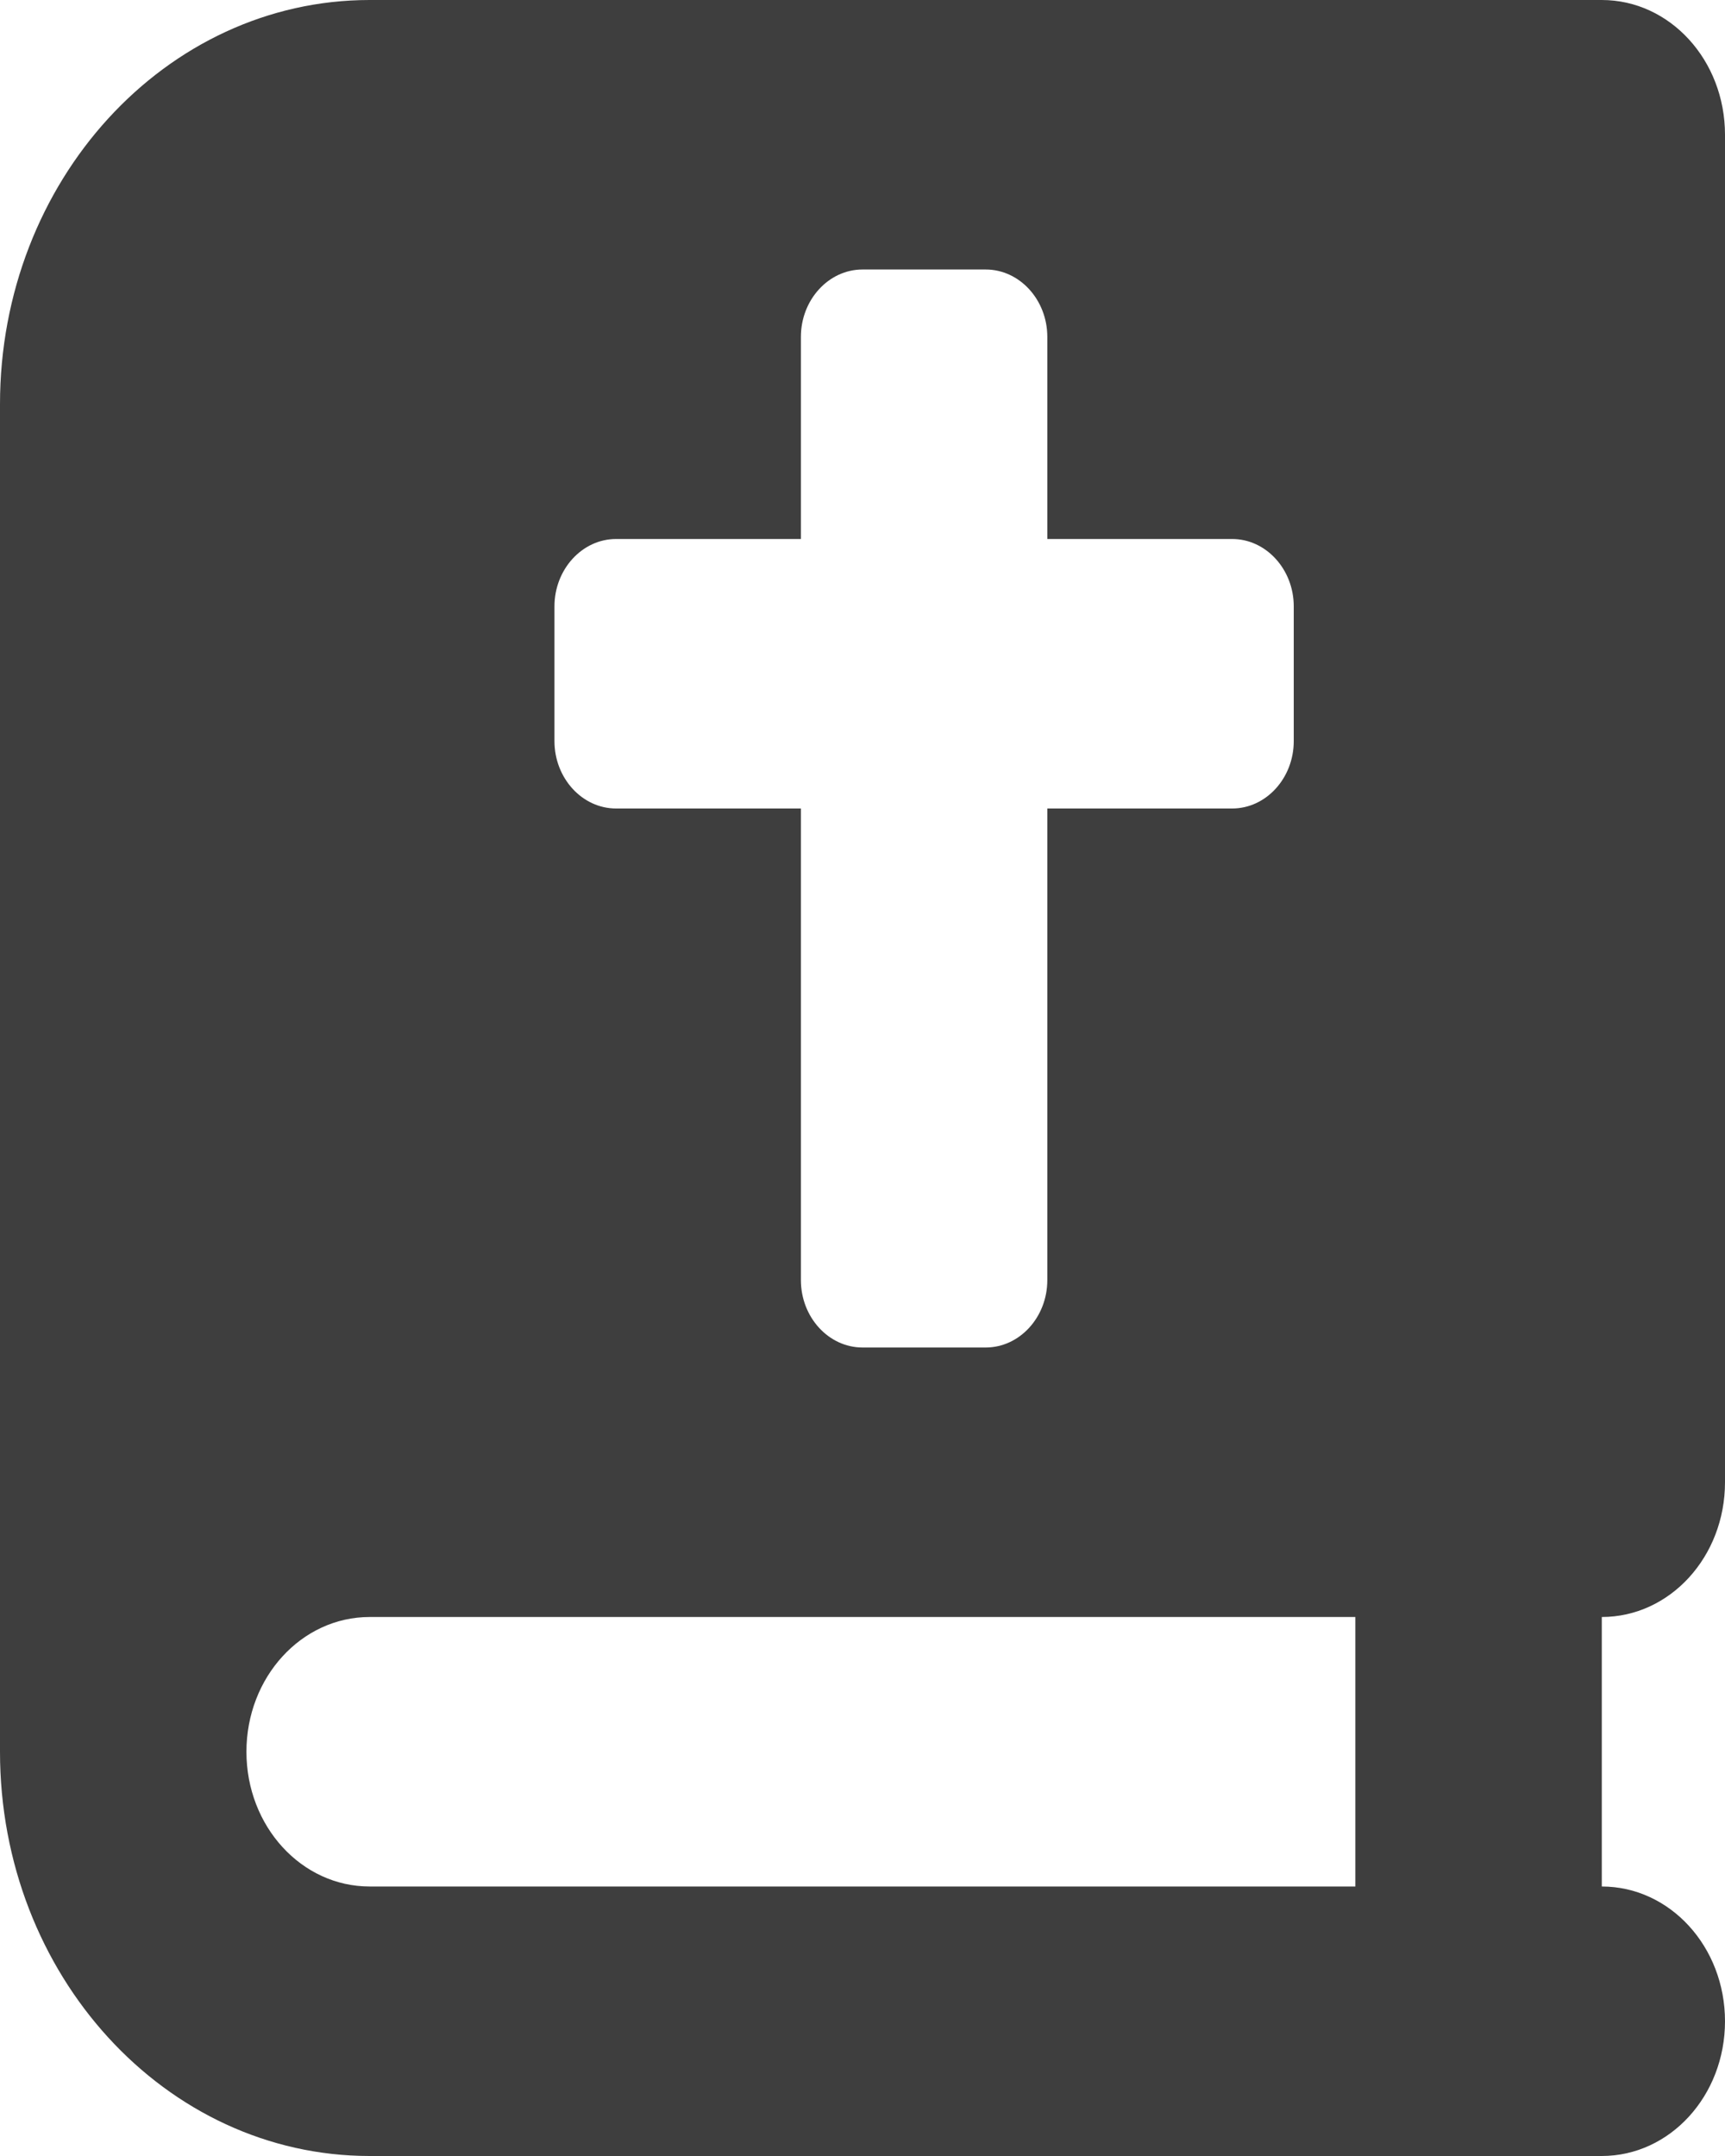 <svg width="80" height="100" viewBox="0 0 80 100" fill="none" xmlns="http://www.w3.org/2000/svg">
<path id="Book Bible- solid (FA)" d="M17.143 0C7.679 0 0 8.398 0 18.75V81.25C0 91.602 7.679 100 17.143 100H68.571H74.286C77.446 100 80 97.207 80 93.75C80 90.293 77.446 87.5 74.286 87.5V75C77.446 75 80 72.207 80 68.75V6.25C80 2.793 77.446 0 74.286 0H68.571H17.143ZM17.143 75H62.857V87.5H17.143C13.982 87.5 11.429 84.707 11.429 81.25C11.429 77.793 13.982 75 17.143 75ZM37.143 15.625C37.143 13.906 38.429 12.5 40 12.5H45.714C47.286 12.5 48.571 13.906 48.571 15.625V25H57.143C58.714 25 60 26.406 60 28.125V34.375C60 36.094 58.714 37.5 57.143 37.5H48.571V59.375C48.571 61.094 47.286 62.5 45.714 62.5H40C38.429 62.5 37.143 61.094 37.143 59.375V37.5H28.571C27 37.5 25.714 36.094 25.714 34.375V28.125C25.714 26.406 27 25 28.571 25H37.143V15.625Z" fill="#3E3E3E"/>
</svg>
